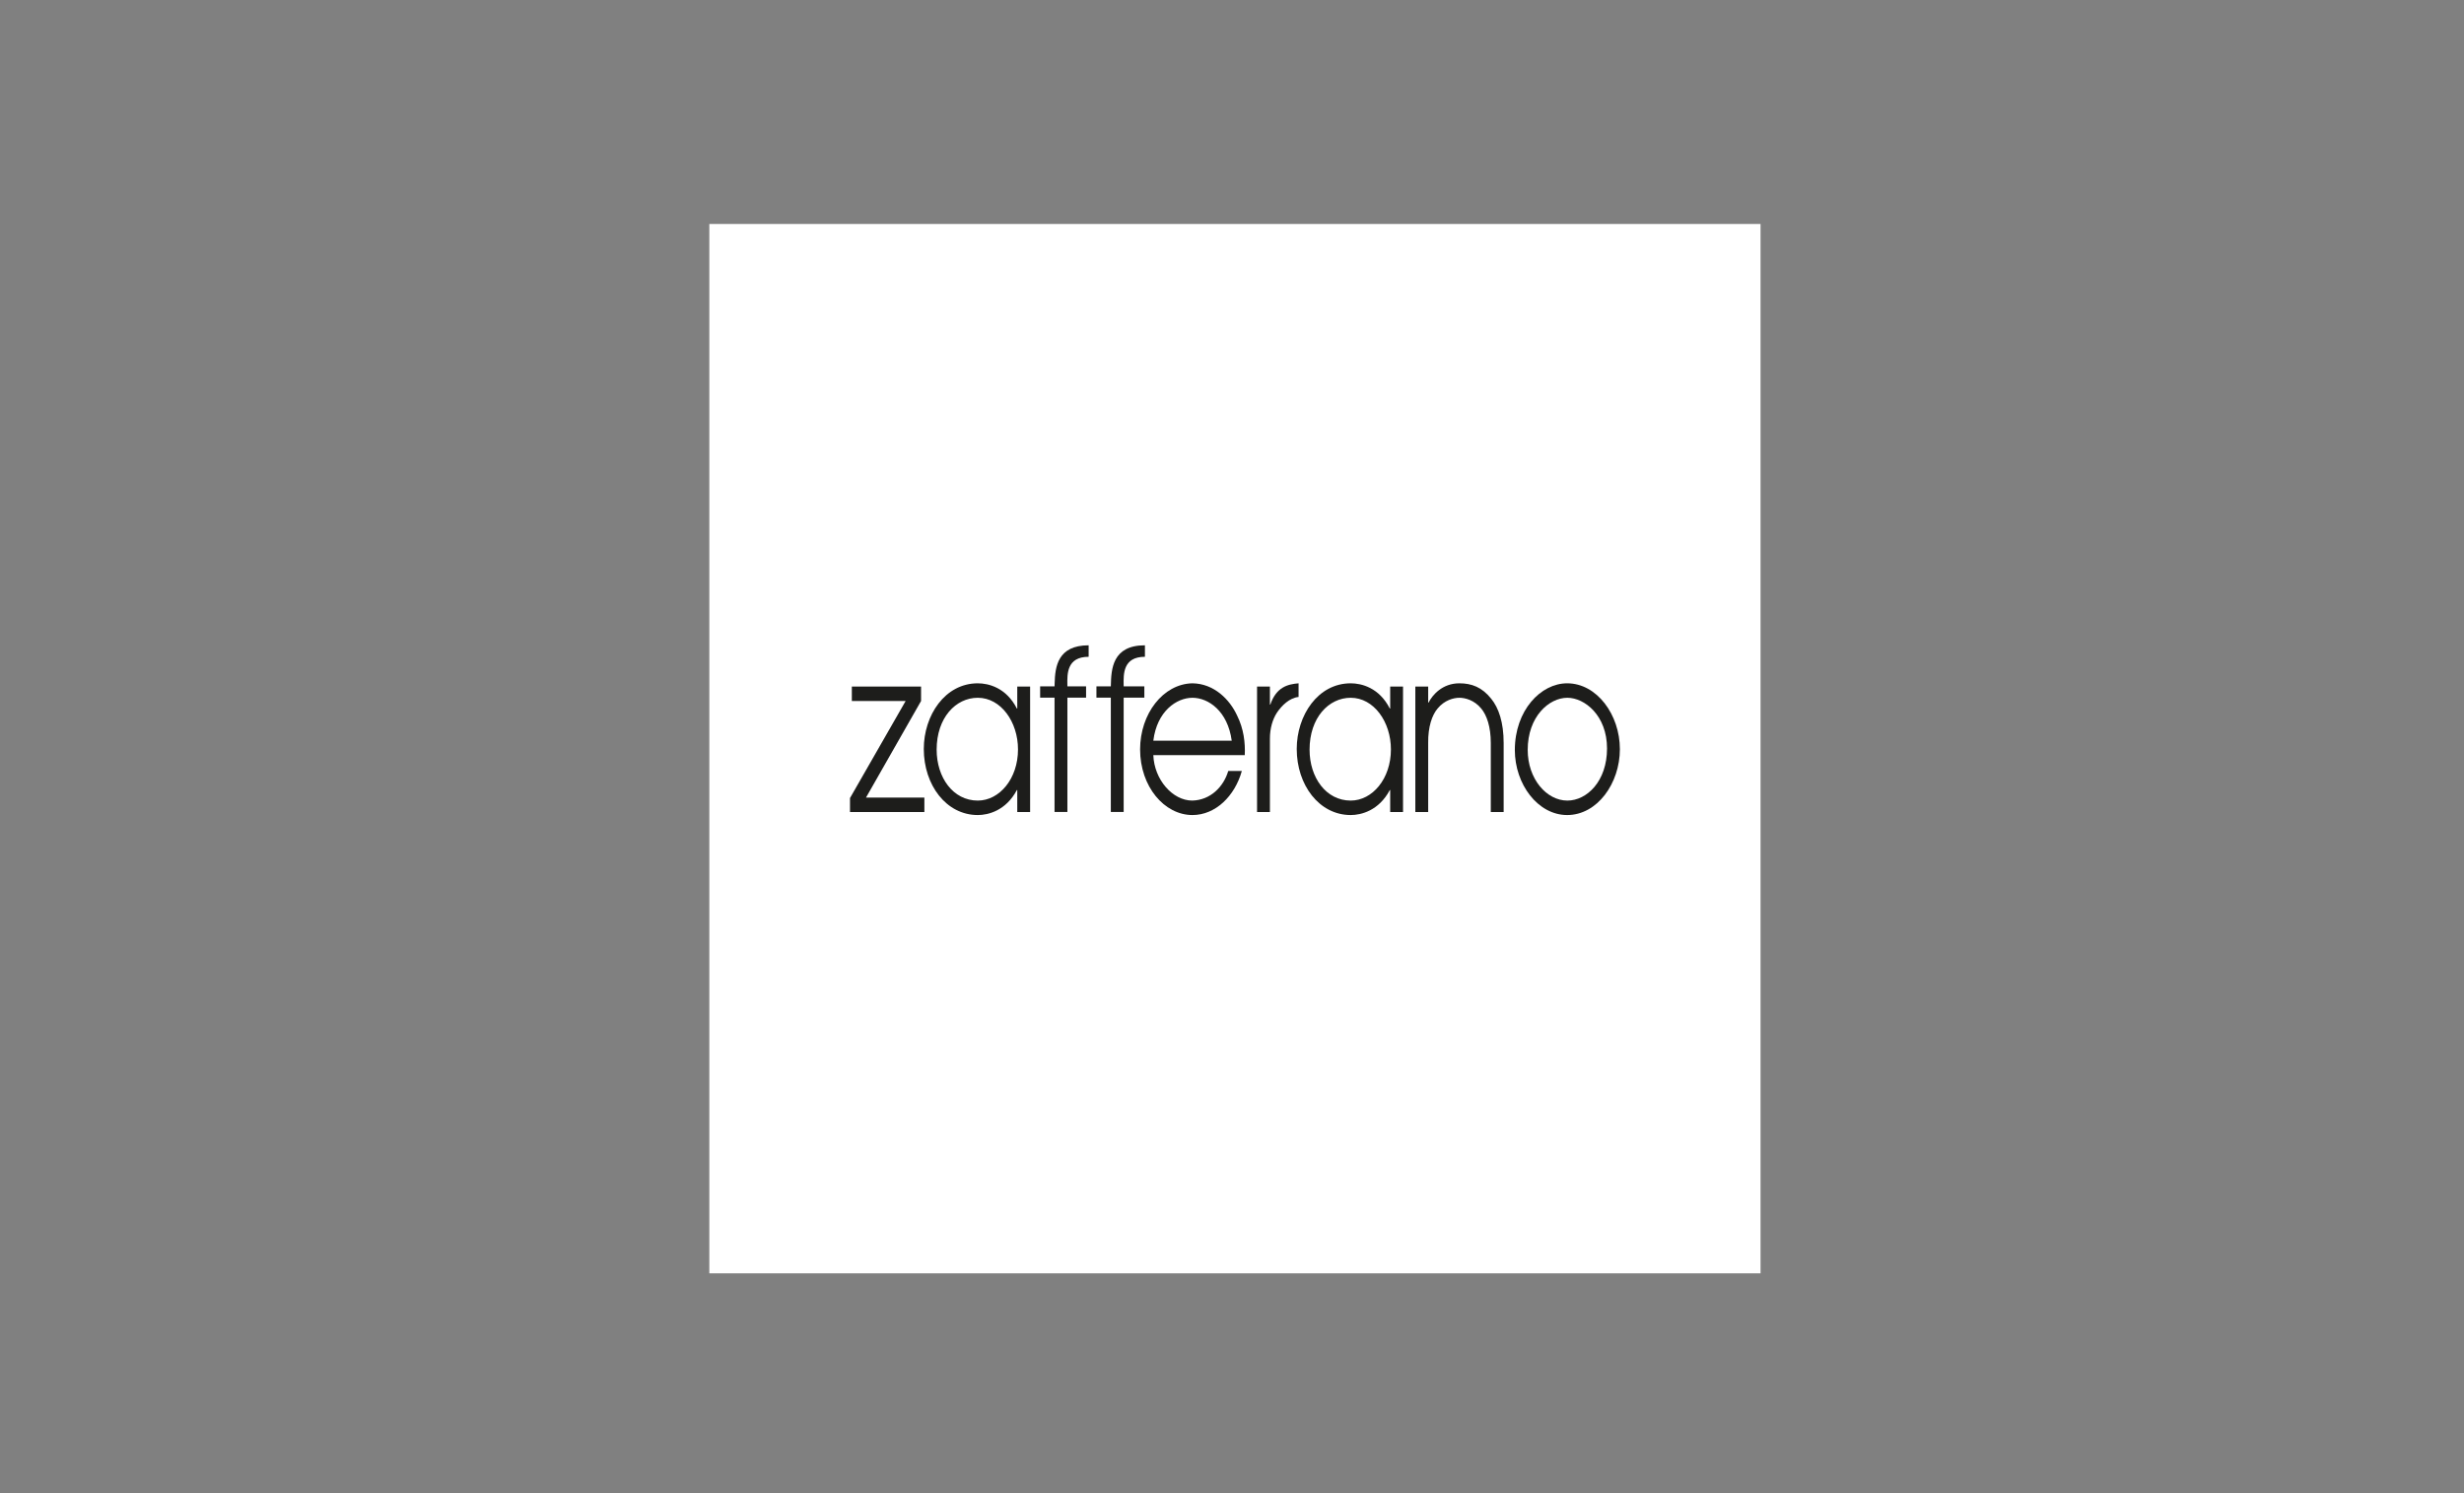 <?xml version="1.0" encoding="UTF-8"?>
<svg width="330px" height="200px" viewBox="0 0 330 200" version="1.1" xmlns="http://www.w3.org/2000/svg" xmlns:xlink="http://www.w3.org/1999/xlink">
    <rect x="0" y="0" width="330" height="200" fill="#808080" stroke="none"/>
    <!-- Generator: Sketch 62 (91390) - https://sketch.com -->
    <title>@3xzafferano</title>
    <desc>Created with Sketch.</desc>
    <g id="zafferano" stroke="none" stroke-width="1" fill="none" fill-rule="evenodd">
        <g id="zafferano-white-copy" transform="translate(95, 30)">
            <polygon id="Fill-1" fill="#FFFFFF" points="0 140.557 140.787 140.557 140.787 0 0 0"></polygon>
            <g id="Group-19" transform="translate(18, 55.557)" fill="#1D1D1B">
                <path d="M17.952,21.677 C14.657,21.677 12.444,18.604 12.444,14.854 C12.444,10.58 15.001,7.906 17.952,7.906 C21.052,7.906 23.339,11.134 23.339,14.822 C23.339,18.756 20.854,21.677 17.952,21.677 L17.952,21.677 Z M23.241,6.4 L23.241,9.351 L23.19,9.351 C21.765,6.553 19.403,5.969 17.952,5.969 C13.552,5.969 10.722,10.273 10.722,14.761 C10.722,19.587 13.723,23.614 17.952,23.614 C19.355,23.614 21.716,23.031 23.19,20.264 L23.241,20.264 L23.241,23.214 L24.962,23.214 L24.962,6.4 L23.241,6.4 Z" id="Fill-3"></path>
                <path d="M41.463,13.654 C41.955,9.688 44.587,7.906 46.702,7.906 C48.842,7.906 51.424,9.688 51.965,13.654 L41.463,13.654 Z M52.677,10.272 C51.719,8.181 49.628,5.999 46.678,5.968 C42.768,6.061 39.692,10.057 39.692,14.822 C39.692,19.801 42.94,23.614 46.702,23.614 C49.801,23.614 52.382,21.061 53.317,17.712 L51.497,17.712 C50.883,19.801 49.137,21.615 46.678,21.676 C44.046,21.676 41.587,18.879 41.463,15.591 L53.71,15.591 C53.784,13.962 53.586,12.087 52.677,10.272 L52.677,10.272 Z" id="Fill-5"></path>
                <path d="M60.916,5.969 C59.465,6.092 57.94,6.46 57.13,8.827 L57.078,8.827 L57.078,6.4 L55.355,6.4 L55.355,23.214 L57.078,23.214 L57.078,13.377 C57.078,12.025 57.422,10.826 58.014,9.905 C58.678,8.92 59.711,7.921 60.916,7.797 L60.916,5.969 Z" id="Fill-7"></path>
                <path d="M67.899,21.677 C64.604,21.677 62.389,18.604 62.389,14.854 C62.389,10.58 64.947,7.906 67.899,7.906 C70.999,7.906 73.284,11.134 73.284,14.822 C73.284,18.756 70.799,21.677 67.899,21.677 L67.899,21.677 Z M73.186,6.4 L73.186,9.351 L73.136,9.351 C71.712,6.553 69.349,5.969 67.899,5.969 C63.496,5.969 60.67,10.273 60.67,14.761 C60.67,19.587 63.67,23.614 67.899,23.614 C69.301,23.614 71.662,23.031 73.136,20.264 L73.186,20.264 L73.186,23.214 L74.906,23.214 L74.906,6.4 L73.186,6.4 Z" id="Fill-9"></path>
                <path d="M82.454,5.969 C80.167,5.969 78.84,7.537 78.324,8.552 L78.274,8.552 L78.274,6.4 L76.553,6.4 L76.553,23.214 L78.274,23.214 L78.274,13.962 C78.25,11.779 78.79,10.242 79.529,9.351 C80.464,8.213 81.693,7.906 82.454,7.906 C83.218,7.906 84.447,8.213 85.382,9.351 C86.119,10.242 86.66,11.779 86.66,13.962 L86.66,23.214 L88.382,23.214 L88.382,13.962 C88.382,11.196 87.717,9.259 86.711,8.03 C85.481,6.491 84.102,5.969 82.454,5.969" id="Fill-11"></path>
                <path d="M96.915,21.677 C94.135,21.677 91.603,18.787 91.603,14.884 C91.603,10.427 94.455,7.906 96.915,7.906 C99.225,7.906 102.227,10.273 102.227,14.699 C102.227,19.096 99.519,21.677 96.915,21.677 M96.889,5.969 C93.35,5.969 89.88,9.596 89.88,14.914 C89.88,19.464 92.954,23.614 96.889,23.614 C100.922,23.614 103.947,19.371 103.947,14.792 C103.947,10.181 100.873,5.969 96.889,5.969" id="Fill-13"></path>
                <path d="M40.261,6.38 L37.492,6.38 C37.492,6.279 37.49,6.309 37.489,6.203 C37.465,4.753 37.386,2.417 40.339,2.417 L40.339,0.878 C35.961,0.878 35.824,4.07 35.775,6.306 C35.774,6.375 35.772,6.312 35.771,6.38 L33.843,6.38 L33.843,7.89 L35.771,7.89 L35.771,23.2 L37.492,23.2 L37.492,7.89 L40.261,7.89 L40.261,6.38 Z" id="Fill-15"></path>
                <path d="M28.233,6.38 L26.304,6.38 L26.304,7.89 L28.233,7.89 L28.233,23.2 L29.955,23.2 L29.955,7.89 L32.457,7.89 L32.457,6.38 L29.955,6.38 C29.955,6.275 29.953,6.298 29.952,6.187 C29.926,4.739 29.858,2.417 32.801,2.417 L32.801,0.878 C28.642,0.878 28.309,3.758 28.247,5.962 C28.241,6.151 28.238,6.203 28.233,6.38" id="Fill-17"></path>
                <polygon id="Fill-2" points="2.98 21.277 10.8 21.277 10.8 23.214 0.839 23.214 0.839 21.339 8.292 8.337 1.085 8.337 1.085 6.399 10.357 6.399 10.357 8.337"></polygon>
            </g>
        </g>
    </g>
</svg>